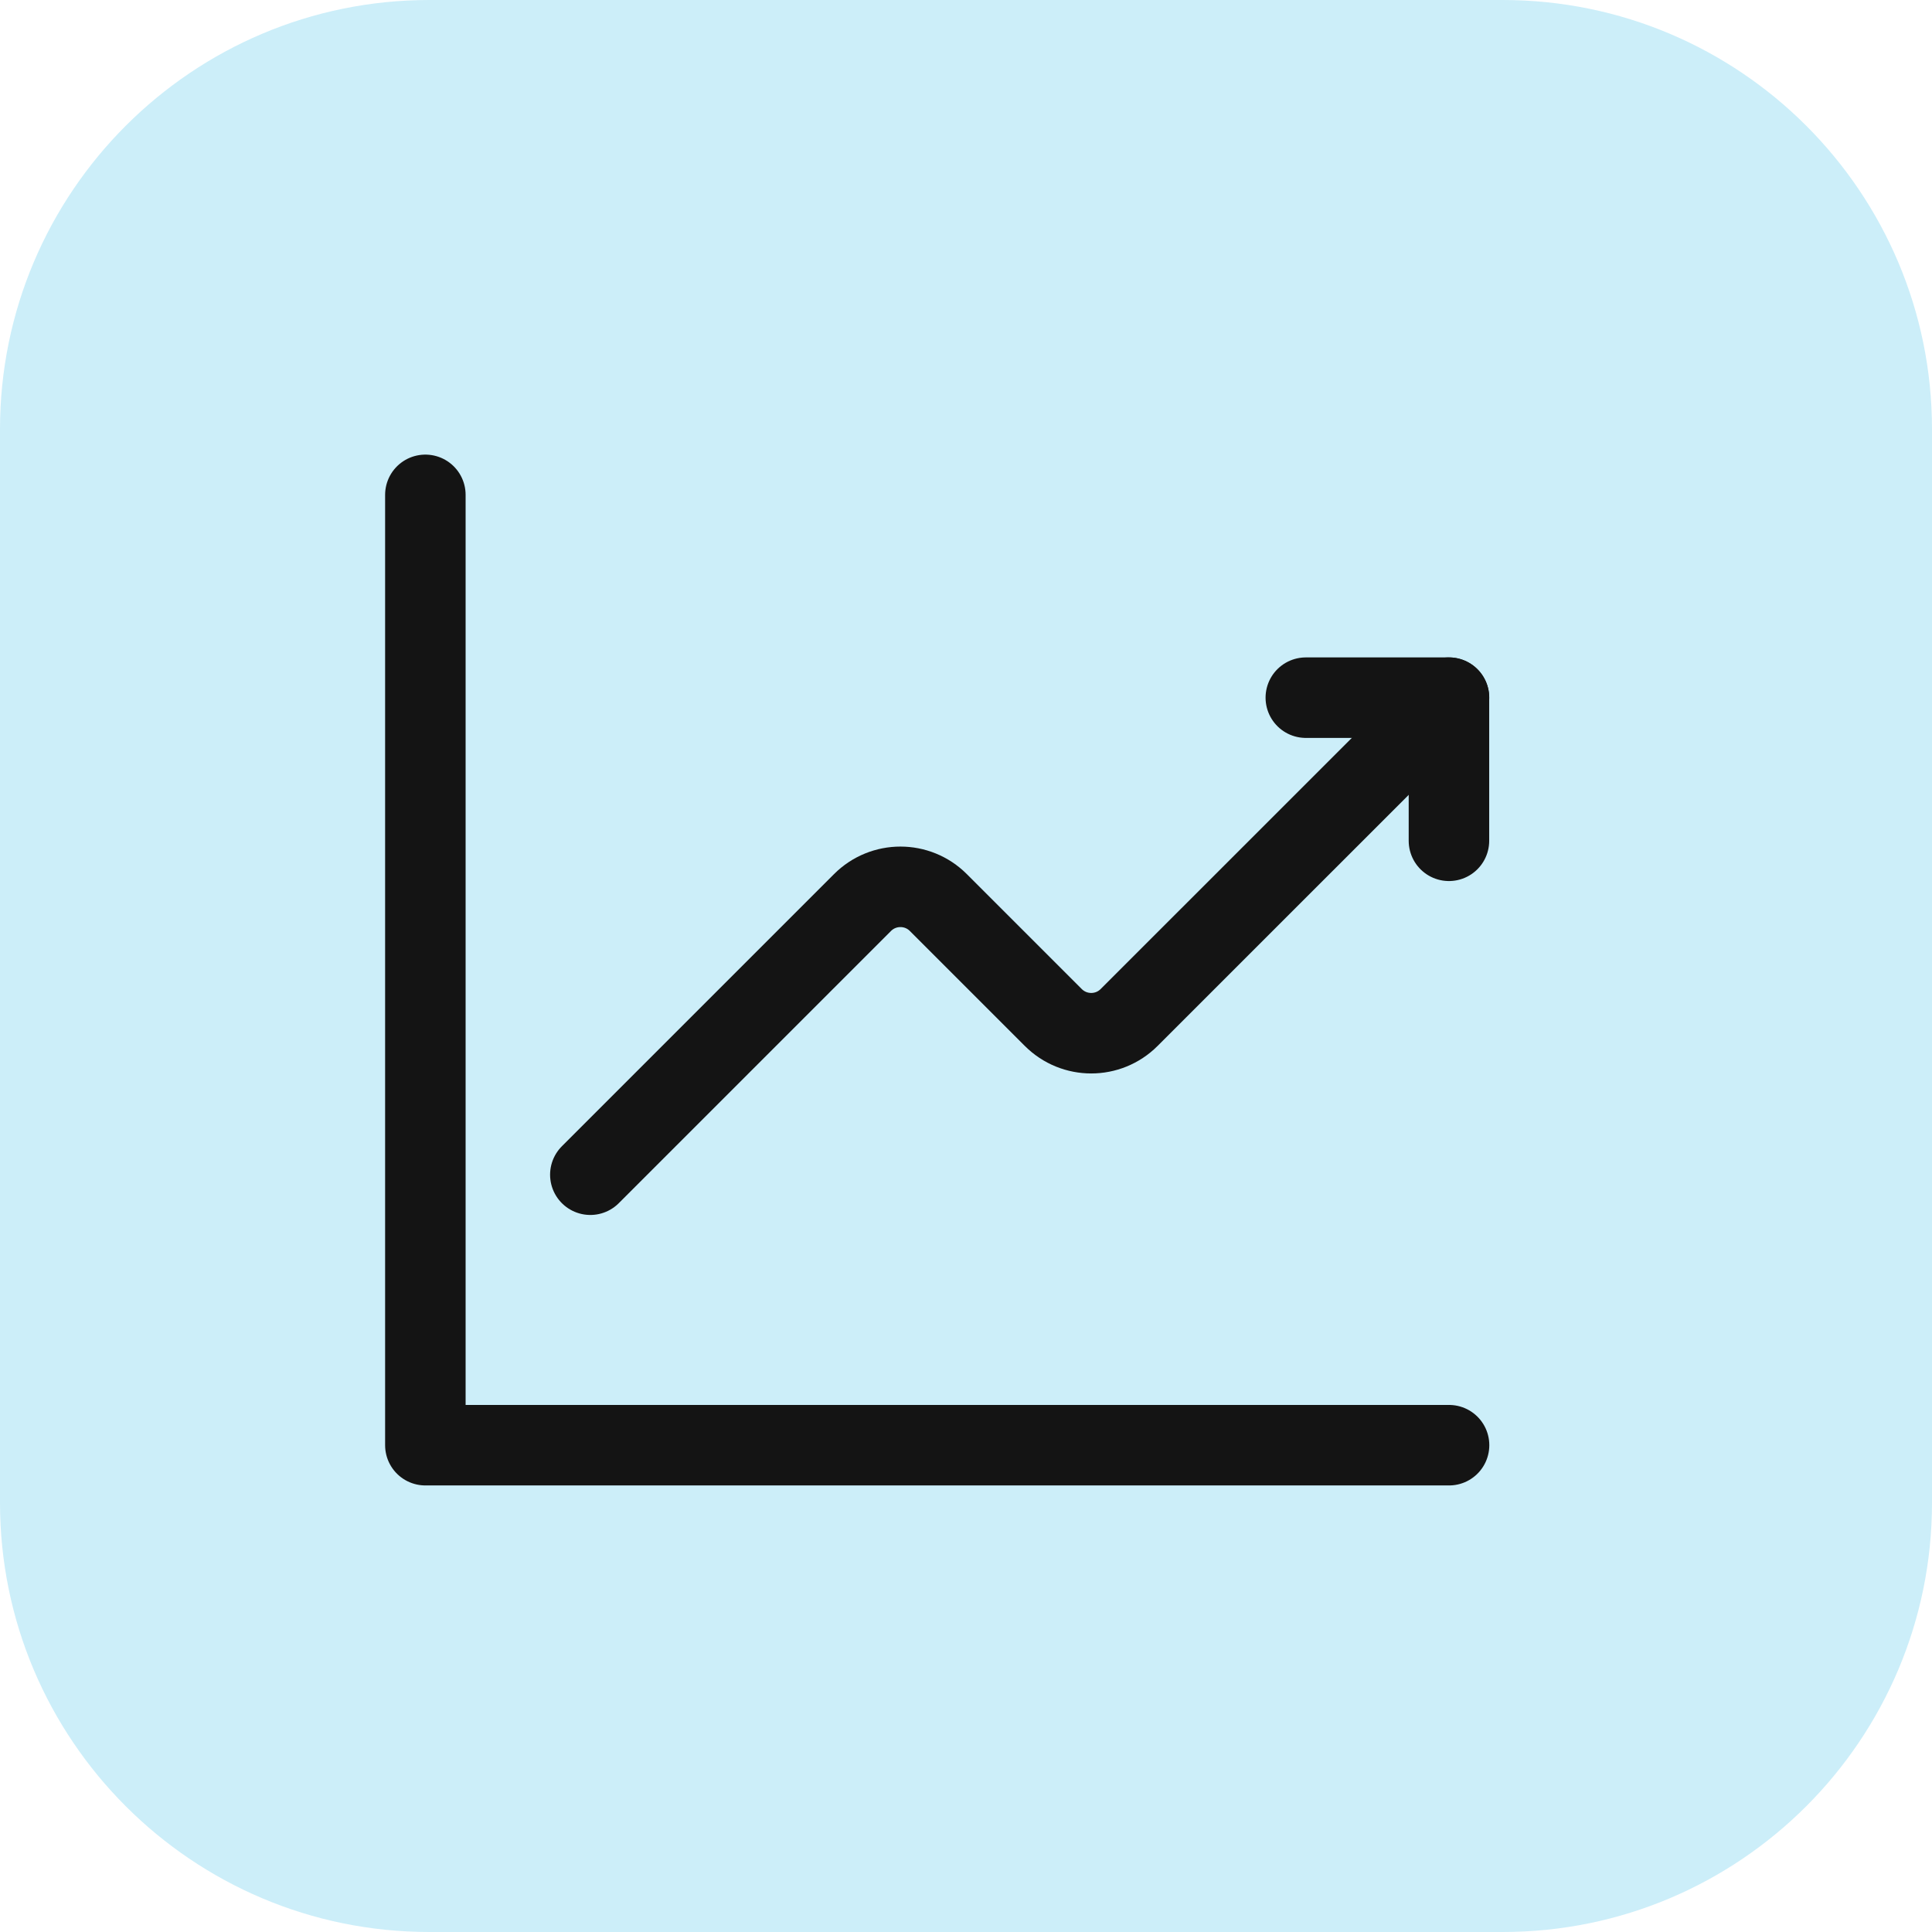 <svg width="36" height="36" viewBox="0 0 36 36" fill="none" xmlns="http://www.w3.org/2000/svg">
<path d="M0 8C0 3.582 3.582 0 8 0H28C32.418 0 36 3.582 36 8V28C36 32.418 32.418 36 28 36H8C3.582 36 0 32.418 0 28V8Z" fill="#CCEEF9"/>
<path d="M11 21.889L16.071 16.818C16.462 16.427 17.095 16.427 17.485 16.818L19.626 18.959C20.017 19.35 20.65 19.35 21.04 18.959L27 13" stroke="#141414" stroke-width="1.5" stroke-linecap="round" stroke-linejoin="round"/>
<path d="M24.332 13H26.999V15.667" stroke="#141414" stroke-width="1.5" stroke-linecap="round" stroke-linejoin="round"/>
<path d="M27.001 26.929H7.926V9.221" stroke="#141414" stroke-width="1.5" stroke-linecap="round" stroke-linejoin="round"/>
</svg>
